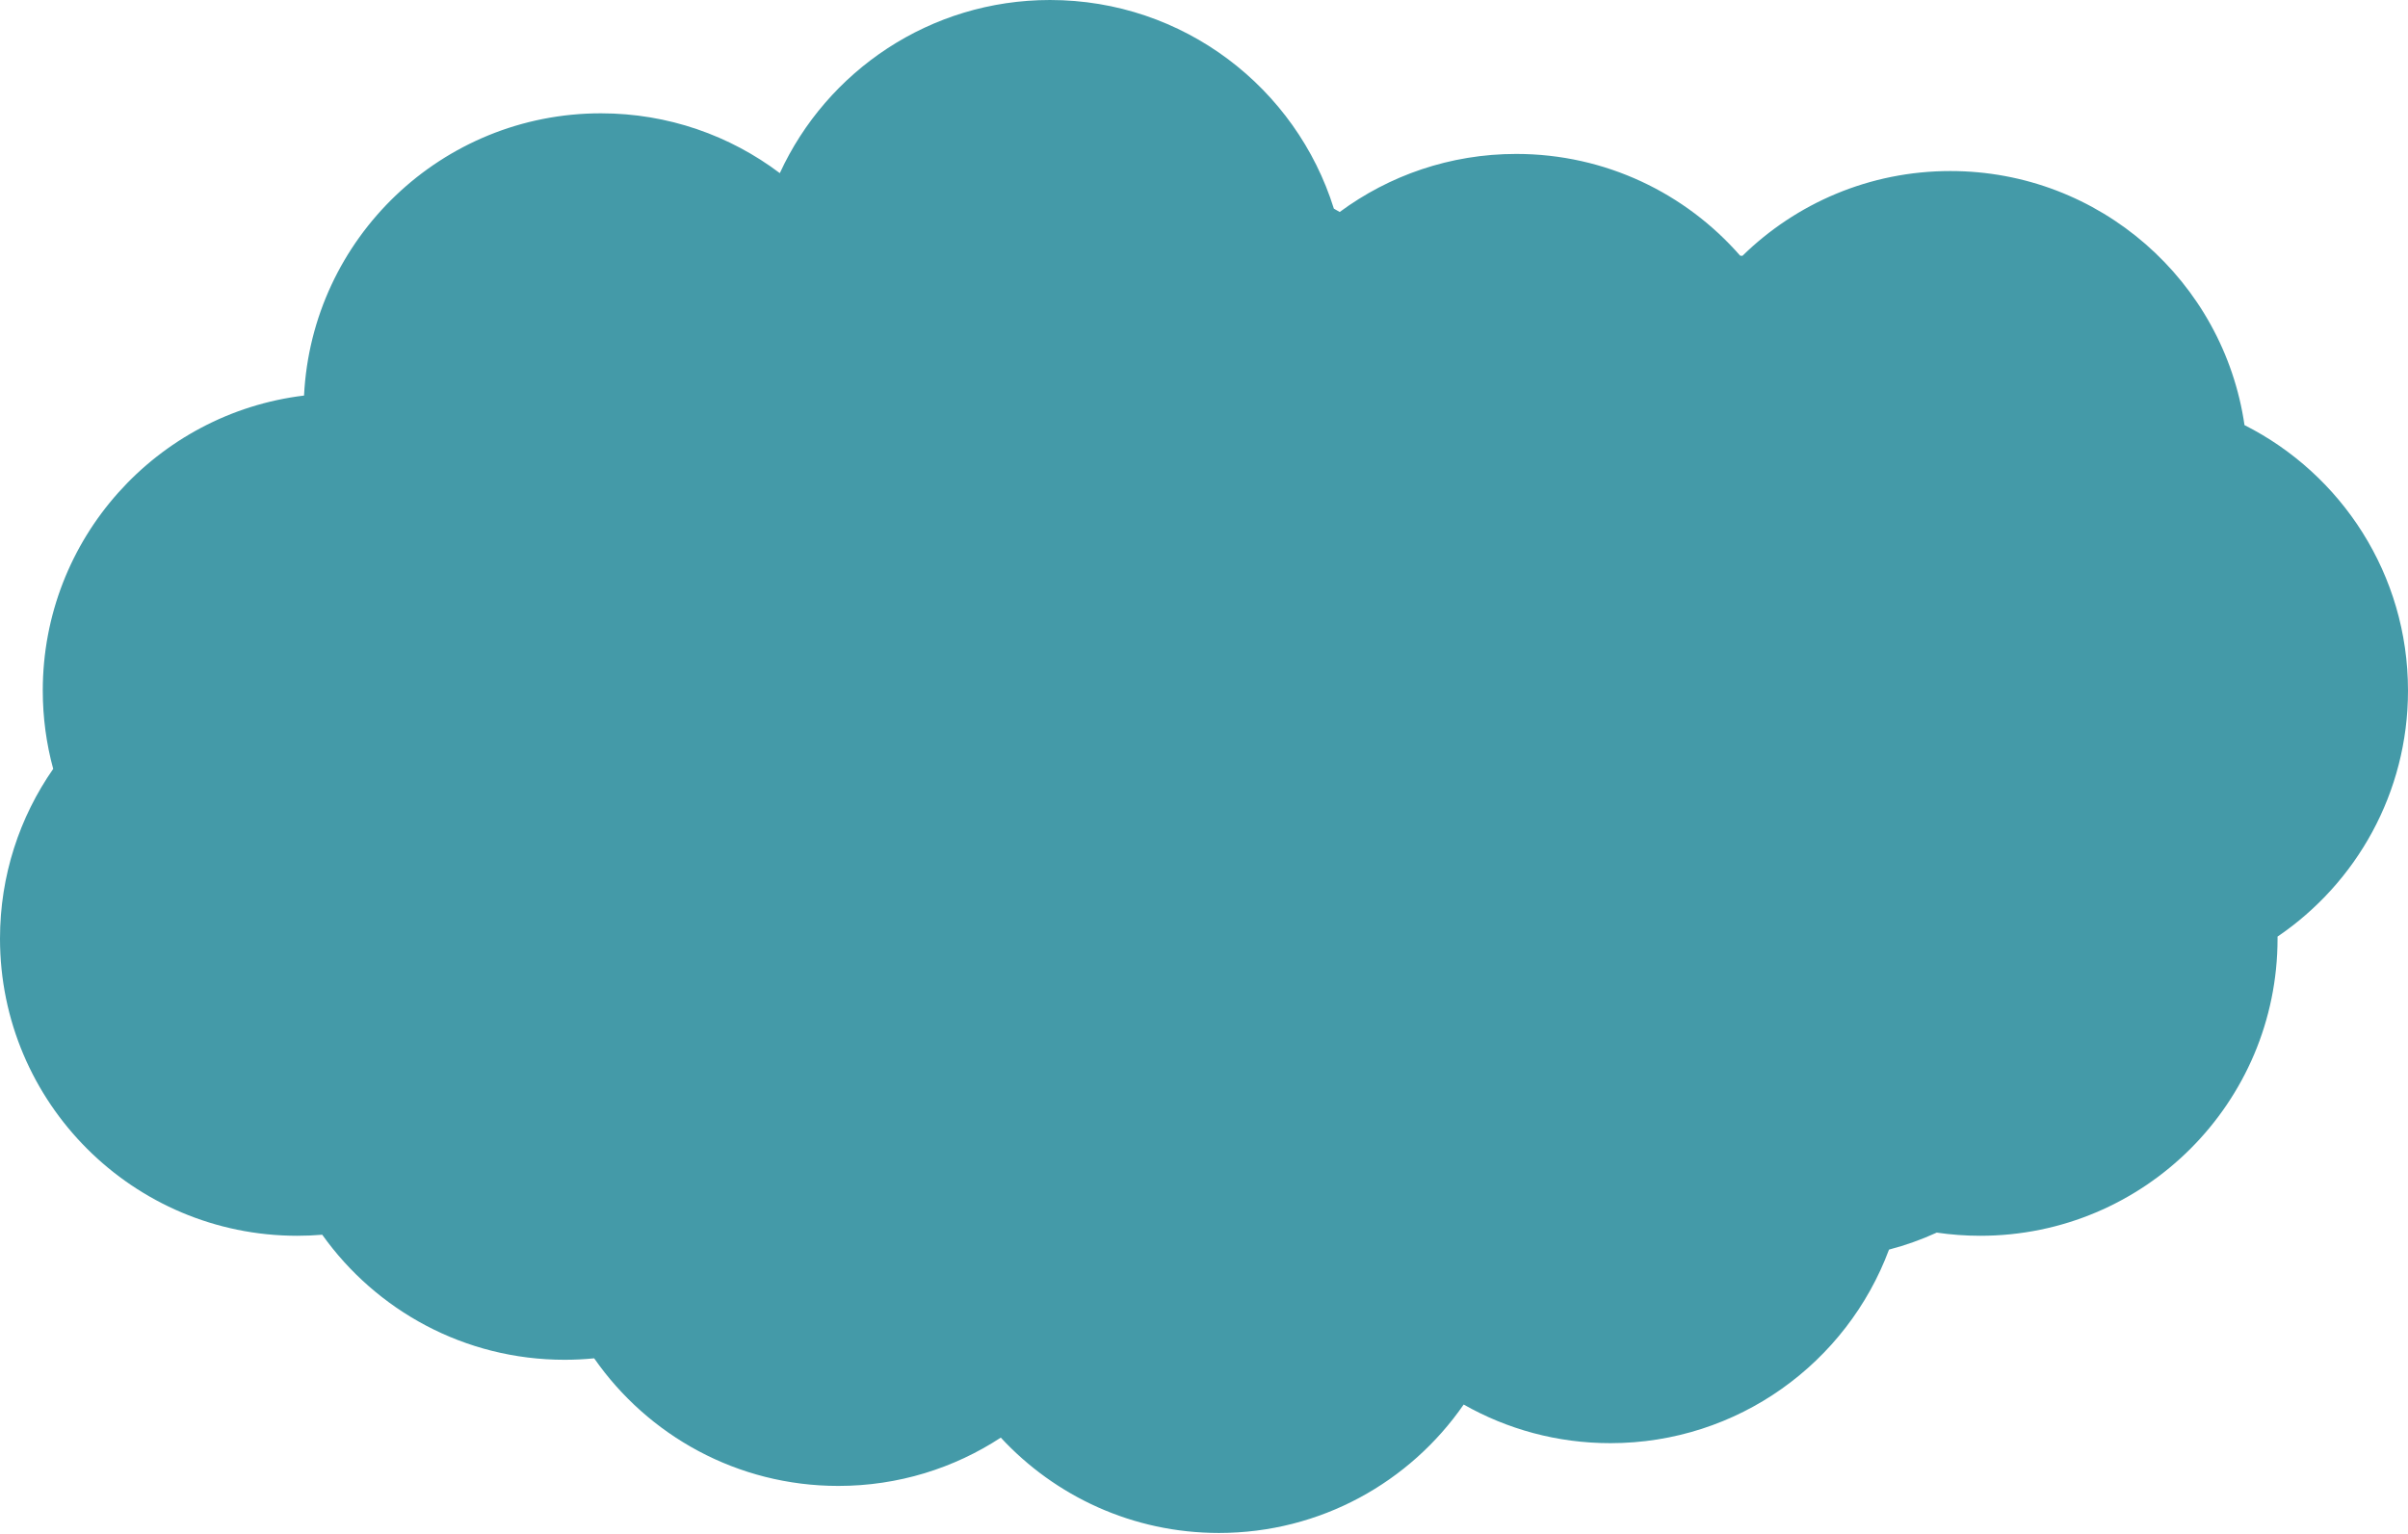<svg width="995" height="634" viewBox="0 0 995 634" fill="none" xmlns="http://www.w3.org/2000/svg">
<path d="M433.877 0C488.968 0 535.587 36.27 551.16 86.233C551.97 86.686 552.775 87.148 553.573 87.618C573.971 72.539 599.202 63.623 626.515 63.623C663.417 63.623 696.517 79.899 719.032 105.661C719.345 105.689 719.658 105.72 719.971 105.751C742.121 84.063 772.448 70.692 805.897 70.692C867.682 70.693 918.81 116.311 927.44 175.703C967.516 195.93 995 237.466 995 285.422C995 327.713 973.625 365.01 941.091 387.104C941.093 387.378 941.097 387.653 941.097 387.927C941.096 455.763 886.105 510.755 818.269 510.755C812.159 510.755 806.153 510.306 800.282 509.444C793.972 512.324 787.375 514.685 780.546 516.474C763.162 563.19 718.167 596.47 665.396 596.47C643.36 596.47 622.681 590.665 604.801 580.505C582.638 612.572 545.616 633.584 503.686 633.584C468.057 633.584 435.974 618.413 413.538 594.181C394.24 606.803 371.175 614.143 346.395 614.143C304.612 614.143 267.703 593.28 245.515 561.404C241.492 561.802 237.413 562.007 233.286 562.007C191.967 562.007 155.413 541.605 133.148 510.324C129.746 510.607 126.304 510.755 122.828 510.755C54.992 510.755 0 455.763 0 387.927C0 361.851 8.126 337.673 21.983 317.787C19.174 307.475 17.673 296.624 17.673 285.422C17.673 222.618 64.808 170.826 125.633 163.486C128.85 98.519 182.543 46.834 248.309 46.834C276.06 46.834 301.662 56.039 322.229 71.561C341.655 29.325 384.341 0 433.877 0Z" fill="#449AA8"/>
</svg>
